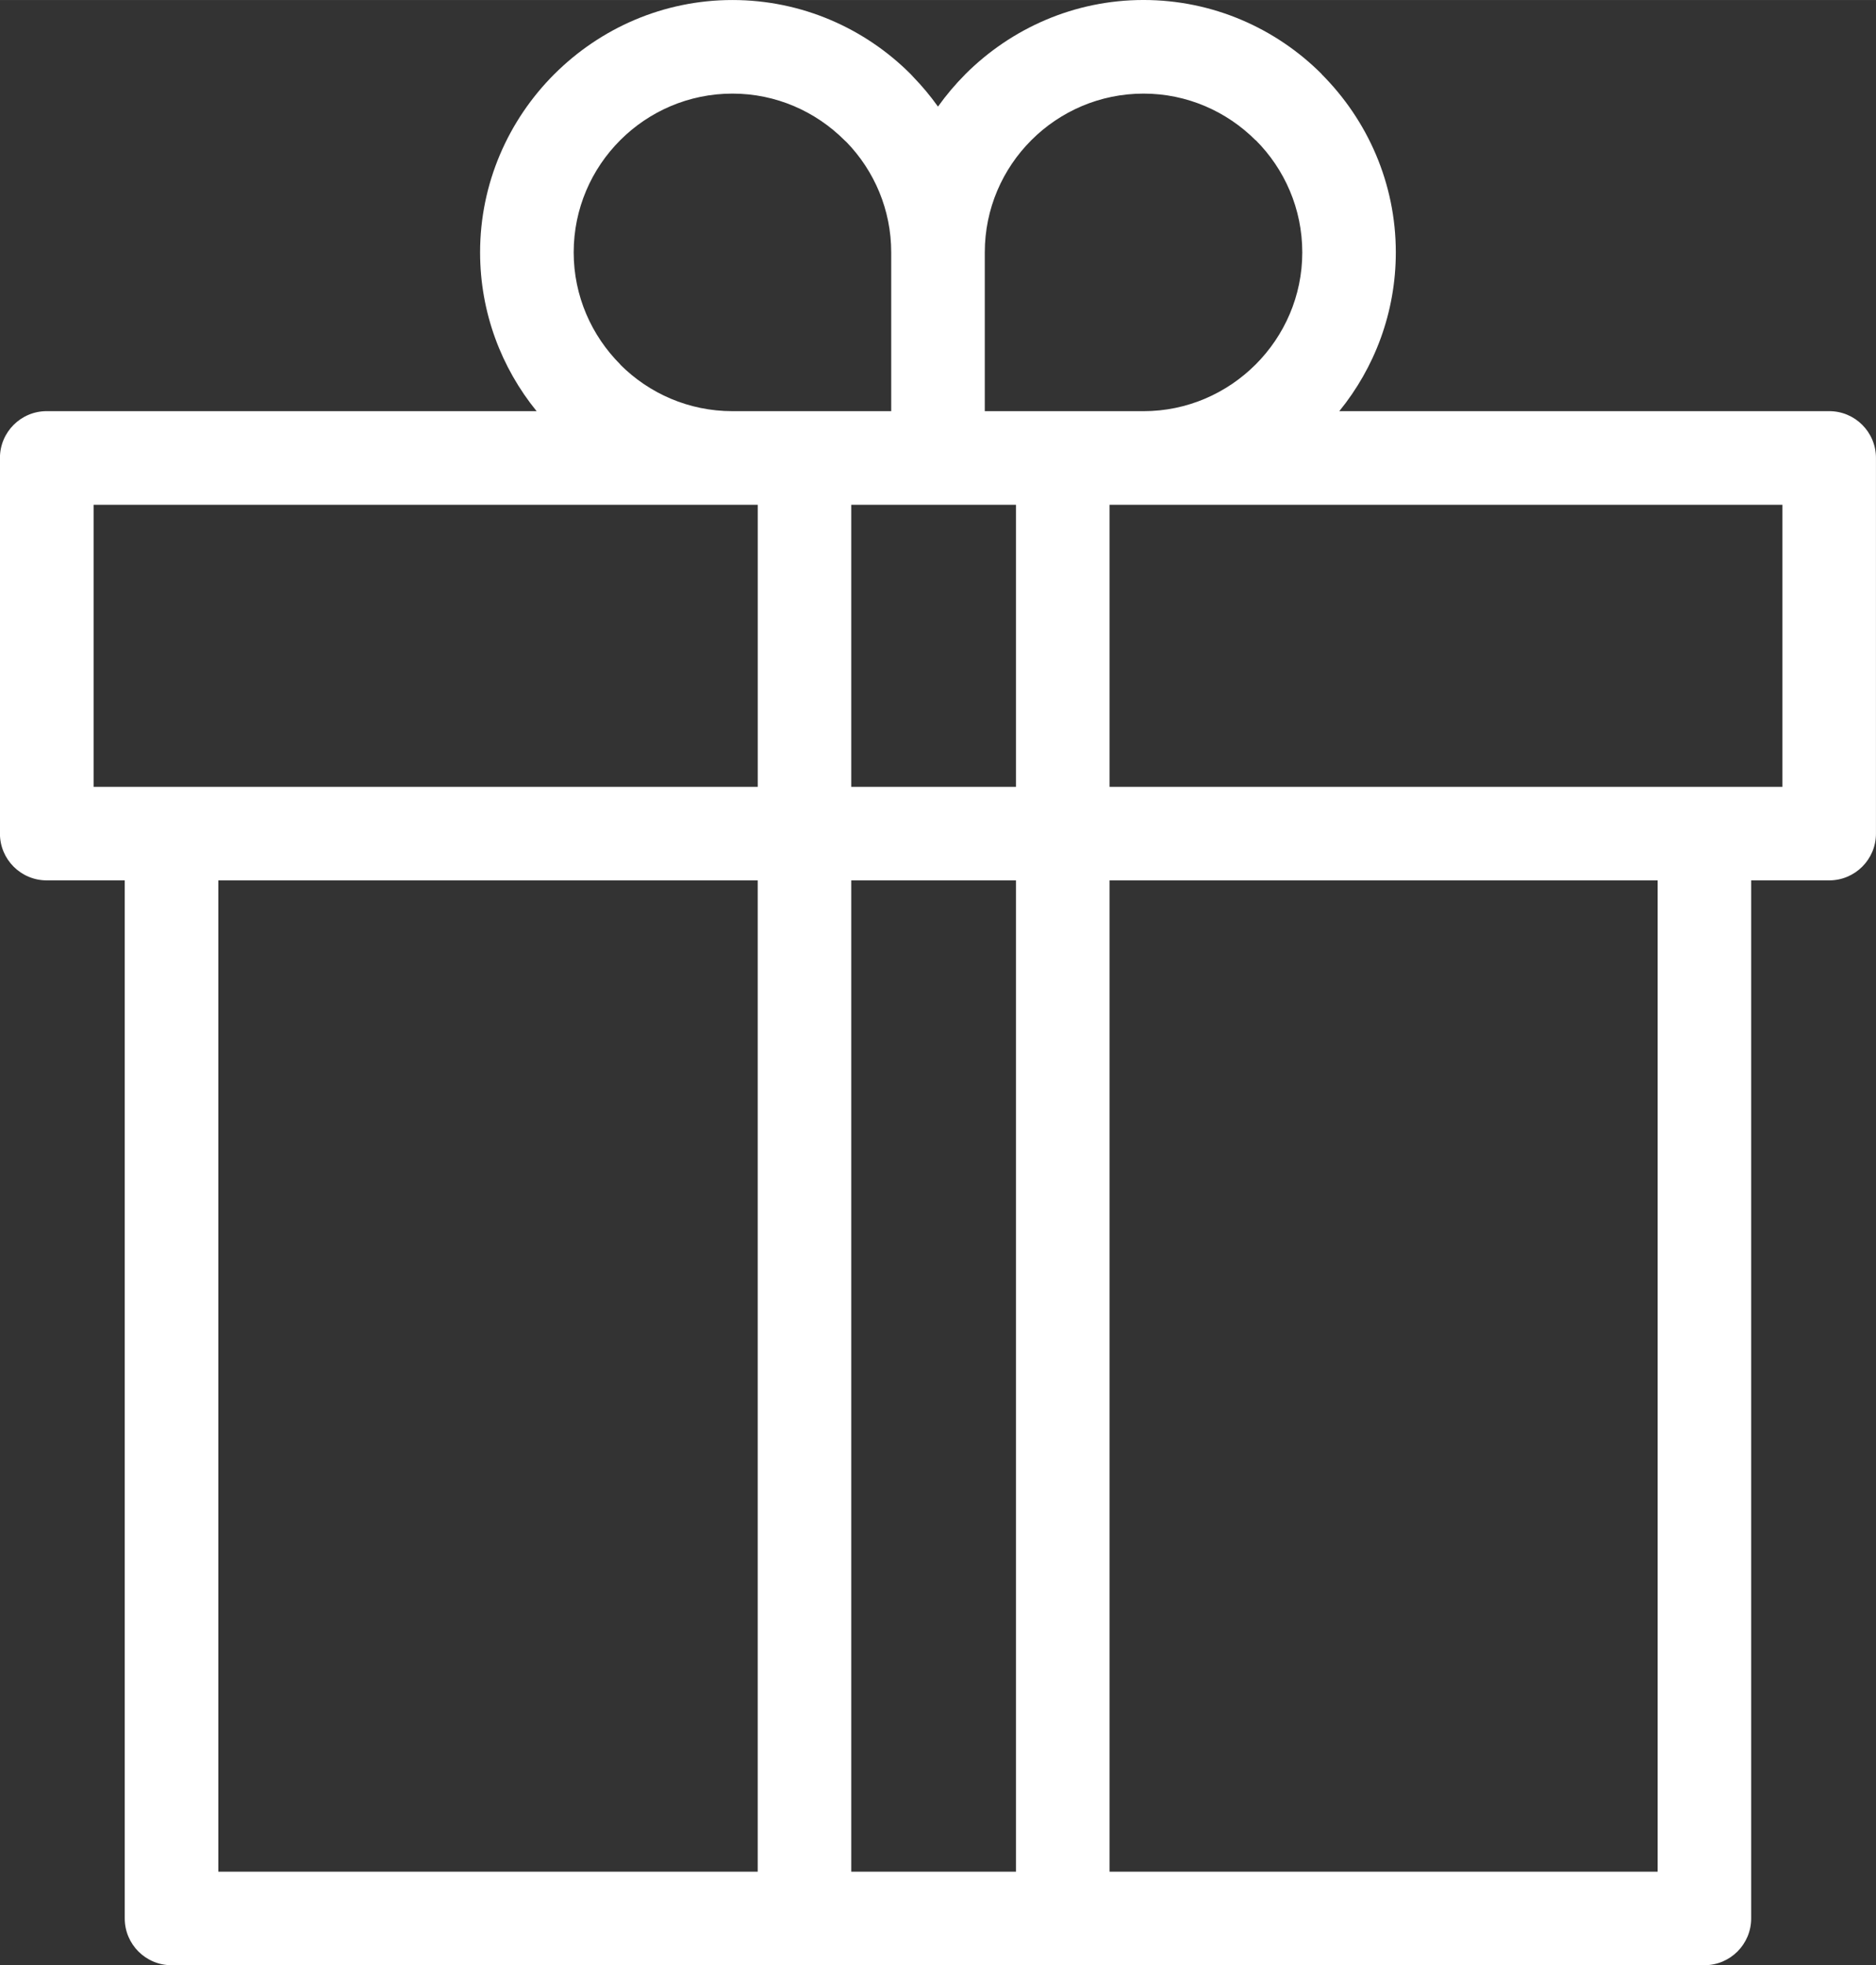 <?xml version="1.0" encoding="UTF-8"?> <svg xmlns="http://www.w3.org/2000/svg" xmlns:xlink="http://www.w3.org/1999/xlink" xmlns:xodm="http://www.corel.com/coreldraw/odm/2003" xml:space="preserve" width="20.051mm" height="21mm" version="1.1" style="shape-rendering:geometricPrecision; text-rendering:geometricPrecision; image-rendering:optimizeQuality; fill-rule:evenodd; clip-rule:evenodd" viewBox="0 0 615.56 644.68"><rect x="0" y="0" width="615.56" height="644.68" fill="#333333" stroke="none"/> <defs> <style type="text/css"> .fil0 {fill:white;fill-rule:nonzero} </style> </defs> <g id="Layer_x0020_1">  <path class="fil0" d="M56.3 258.11l192.33 0 0 -92.53 -8.28 0 -209.64 0 0 92.53 25.6 0zm318.92 -123.23c14.31,0 27.33,-5.87 36.78,-15.31 9.45,-9.45 15.31,-22.47 15.31,-36.78 0,-14.35 -5.85,-27.37 -15.25,-36.78l-0.06 0c-9.45,-9.45 -22.47,-15.31 -36.78,-15.31 -14.35,0 -27.37,5.85 -36.78,15.25l-0.06 0.06c-9.41,9.41 -15.25,22.43 -15.25,36.78l0 52.09 25.58 0 26.51 0zm-67.44 -99.92c2.68,-3.76 5.67,-7.29 8.92,-10.56l0.09 -0.1c15.03,-15 35.71,-24.31 58.42,-24.31 22.78,0 43.49,9.31 58.48,24.31l-0.03 0.03c15.02,15.03 24.34,35.72 24.34,58.45 0,19.7 -6.96,37.85 -18.54,52.09l160.74 0c8.48,0 15.35,6.87 15.35,15.35l0 123.23c0,8.48 -6.87,15.35 -15.35,15.35l-25.6 0 0 340.53c0,8.48 -6.87,15.35 -15.35,15.35l-210.55 0 -84.74 0 -207.68 0c-8.48,0 -15.35,-6.87 -15.35,-15.35l0 -340.53 -25.6 0c-8.48,0 -15.35,-6.87 -15.35,-15.35l0 -123.23c0,-8.48 6.87,-15.35 15.35,-15.35l160.74 0c-11.58,-14.24 -18.54,-32.39 -18.54,-52.09 0,-22.71 9.31,-43.4 24.31,-58.42l0.1 -0.09c15.02,-14.98 35.69,-24.27 58.39,-24.27 22.78,0 43.49,9.31 58.48,24.31l0.86 0.93c2.94,3.03 5.65,6.28 8.1,9.72zm-15.35 99.92l0 -52.09c0,-14.01 -5.57,-26.76 -14.6,-36.11l-0.72 -0.67c-9.45,-9.45 -22.47,-15.31 -36.78,-15.31 -14.35,0 -27.37,5.85 -36.78,15.25l-0.06 0.06c-9.41,9.41 -15.25,22.43 -15.25,36.78 0,14.31 5.87,27.33 15.31,36.78l0 0.06c9.41,9.41 22.43,15.25 36.78,15.25l23.63 0 28.46 0zm71.63 30.7l0 92.53 195.2 0 25.6 0 0 -92.53 -209.64 0 -11.16 0zm0 123.23l0 325.18 179.85 0 0 -325.18 -179.85 0zm-30.7 325.18l0 -325.18 -54.04 0 0 325.18 54.04 0zm0 -355.88l0 -92.53 -25.58 0 -28.46 0 0 92.53 54.04 0zm-84.74 355.88l0 -325.18 -176.98 0 0 325.18 176.98 0z"></path> </g> </svg> 